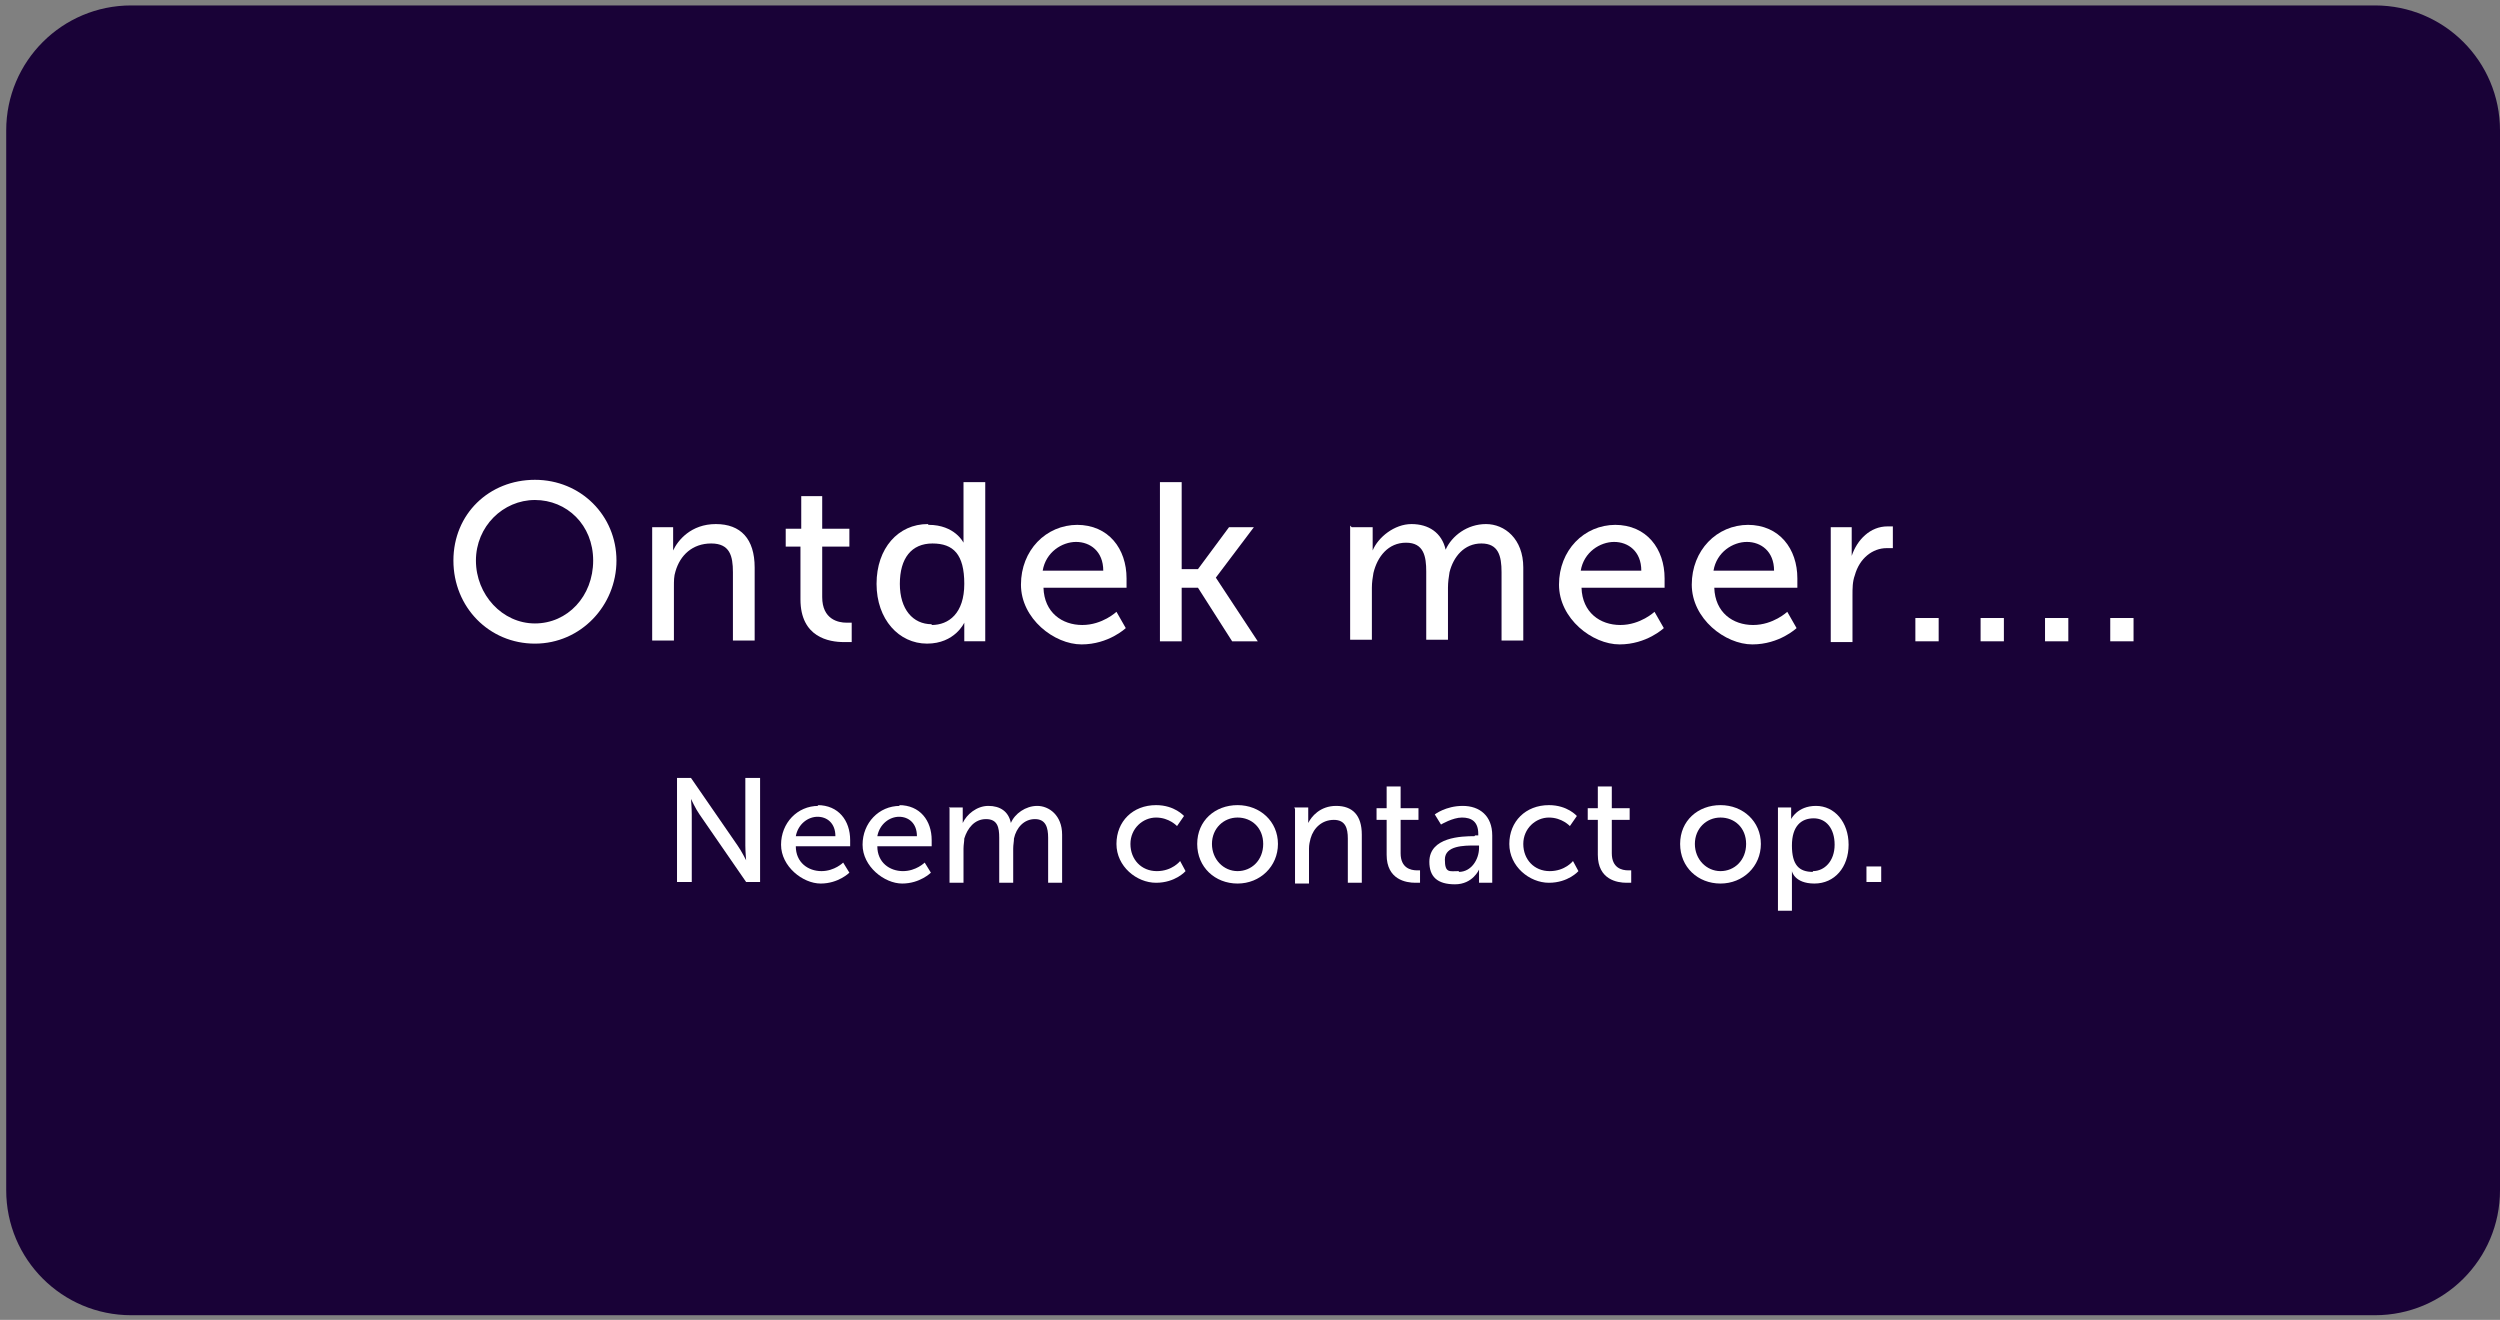 <?xml version="1.0" encoding="UTF-8"?>
<svg xmlns="http://www.w3.org/2000/svg" version="1.1" viewBox="0 0 322 170">
  <rect x="0" y="0" width="322" height="170" fill="#808080" stroke="none"/>
  <defs>
    <style>
      .cls-1 {
        isolation: isolate;
      }

      .cls-2 {
        fill: #fff;
      }

      .cls-3 {
        fill: #190237;
      }
    </style>
  </defs>
  <!-- Generator: Adobe Illustrator 28.7.1, SVG Export Plug-In . SVG Version: 1.2.0 Build 142)  -->
  <g>
    <g id="Laag_1">
      <g id="_x3C_Group_x3E_">
        <path id="_x3C_Path_x3E_" class="cls-3" d="M305.9,169.4H16.9c-8.9,0-16.1-7.2-16.1-16.1V16.8C.8,7.9,8,.7,16.9.7h289c8.9,0,16.1,7.2,16.1,16.1v136.5c0,8.9-7.2,16.1-16.1,16.1Z"/>
      </g>
      <g id="Ontdek_meer...._Neem_contact_op." class="cls-1">
        <g class="cls-1">
          <path class="cls-2" d="M68.9,61.8c5.9,0,10.5,4.6,10.5,10.4s-4.6,10.7-10.5,10.7-10.5-4.7-10.5-10.7,4.6-10.4,10.5-10.4ZM68.9,80.3c4.2,0,7.5-3.5,7.5-8.1s-3.4-7.8-7.5-7.8-7.6,3.4-7.6,7.8,3.4,8.1,7.6,8.1Z"/>
        </g>
        <g class="cls-1">
          <path class="cls-2" d="M84,67.9h2.7v1.9c0,.6,0,1.1,0,1.1h0c.6-1.3,2.3-3.4,5.5-3.4s5,1.9,5,5.6v9.4h-2.8v-8.8c0-2.1-.4-3.7-2.8-3.7s-4,1.5-4.6,3.6c-.2.6-.2,1.2-.2,2v6.9h-2.8v-14.7Z"/>
        </g>
        <g class="cls-1">
          <path class="cls-2" d="M103.1,70.4h-1.9v-2.3h2v-4.2h2.7v4.2h3.5v2.3h-3.5v6.5c0,2.9,2.1,3.3,3.1,3.3s.7,0,.7,0v2.5s-.4,0-1,0c-1.9,0-5.6-.6-5.6-5.5v-6.8Z"/>
        </g>
        <g class="cls-1">
          <path class="cls-2" d="M119.6,67.6c3.4,0,4.5,2.3,4.5,2.3h0s0-.4,0-1v-6.8h2.8v20.5h-2.7v-1.4c0-.6,0-1,0-1h0s-1.2,2.7-4.8,2.7-6.5-3.1-6.5-7.7,2.8-7.7,6.6-7.7ZM120,80.5c2.2,0,4.2-1.5,4.2-5.3s-1.4-5.2-4.1-5.2-4.2,1.9-4.2,5.2,1.7,5.2,4.1,5.2Z"/>
        </g>
        <g class="cls-1">
          <path class="cls-2" d="M138.7,67.6c4.1,0,6.4,3.1,6.4,6.9s0,1.2,0,1.2h-10.7c.1,3.2,2.4,4.8,5,4.8s4.4-1.7,4.4-1.7l1.2,2.1s-2.2,2.1-5.7,2.1-7.8-3.3-7.8-7.7,3.2-7.7,7.3-7.7ZM142.1,73.5c0-2.5-1.7-3.7-3.5-3.7s-3.9,1.3-4.3,3.7h7.8Z"/>
        </g>
        <g class="cls-1">
          <path class="cls-2" d="M149.4,62.1h2.8v11.2h2.1l4-5.4h3.2l-4.9,6.5h0c0,0,5.4,8.2,5.4,8.2h-3.3l-4.4-6.9h-2.1v6.9h-2.8v-20.5Z"/>
        </g>
        <g class="cls-1">
          <path class="cls-2" d="M174.1,67.9h2.7v1.9c0,.6,0,1.1,0,1.1h0c.7-1.7,2.8-3.4,5-3.4s3.9,1.1,4.4,3.3h0c.8-1.8,2.8-3.3,5.2-3.3s4.8,1.9,4.8,5.6v9.4h-2.8v-8.8c0-2.1-.4-3.7-2.6-3.7s-3.6,1.7-4.1,3.7c-.1.6-.2,1.3-.2,2v6.7h-2.8v-8.8c0-1.9-.3-3.7-2.6-3.7s-3.7,1.8-4.2,3.9c-.1.6-.2,1.2-.2,1.9v6.7h-2.8v-14.7Z"/>
        </g>
        <g class="cls-1">
          <path class="cls-2" d="M208,67.6c4.1,0,6.4,3.1,6.4,6.9s0,1.2,0,1.2h-10.7c.1,3.2,2.4,4.8,5,4.8s4.4-1.7,4.4-1.7l1.2,2.1s-2.2,2.1-5.7,2.1-7.8-3.3-7.8-7.7,3.2-7.7,7.3-7.7ZM211.4,73.5c0-2.5-1.7-3.7-3.5-3.7s-3.9,1.3-4.3,3.7h7.8Z"/>
        </g>
        <g class="cls-1">
          <path class="cls-2" d="M225.1,67.6c4.1,0,6.4,3.1,6.4,6.9s0,1.2,0,1.2h-10.7c.1,3.2,2.4,4.8,5,4.8s4.4-1.7,4.4-1.7l1.2,2.1s-2.2,2.1-5.7,2.1-7.8-3.3-7.8-7.7,3.2-7.7,7.3-7.7ZM228.5,73.5c0-2.5-1.7-3.7-3.5-3.7s-3.9,1.3-4.3,3.7h7.8Z"/>
        </g>
        <g class="cls-1">
          <path class="cls-2" d="M235.8,67.9h2.7v2.6c0,.6,0,1.1,0,1.1h0c.7-2.1,2.4-3.8,4.6-3.8s.7,0,.7,0v2.8s-.4,0-.8,0c-1.8,0-3.5,1.3-4.1,3.5-.3.8-.3,1.7-.3,2.6v6h-2.8v-14.7Z"/>
        </g>
        <g class="cls-1">
          <path class="cls-2" d="M246.7,79.6h3v3h-3v-3Z"/>
        </g>
        <g class="cls-1">
          <path class="cls-2" d="M255.1,79.6h3v3h-3v-3Z"/>
        </g>
        <g class="cls-1">
          <path class="cls-2" d="M263.4,79.6h3v3h-3v-3Z"/>
        </g>
        <g class="cls-1">
          <path class="cls-2" d="M271.8,79.6h3v3h-3v-3Z"/>
        </g>
        <g class="cls-1">
          <path class="cls-2" d="M87.1,100.2h1.9l6,8.7c.5.7,1.1,1.9,1.1,1.9h0s-.1-1.2-.1-1.9v-8.7h1.9v13.4h-1.8l-6-8.7c-.5-.7-1.1-2-1.1-2h0s.1,1.2.1,2v8.7h-1.9v-13.4Z"/>
        </g>
        <g class="cls-1">
          <path class="cls-2" d="M105.3,103.7c2.7,0,4.2,2,4.2,4.5s0,.8,0,.8h-7c0,2.1,1.6,3.2,3.3,3.2s2.8-1.1,2.8-1.1l.8,1.3s-1.4,1.4-3.7,1.4-5.1-2.2-5.1-5,2.1-5,4.8-5ZM107.6,107.7c0-1.7-1.1-2.5-2.3-2.5s-2.5.9-2.8,2.5h5.1Z"/>
        </g>
        <g class="cls-1">
          <path class="cls-2" d="M115.8,103.7c2.7,0,4.2,2,4.2,4.5s0,.8,0,.8h-7c0,2.1,1.6,3.2,3.3,3.2s2.8-1.1,2.8-1.1l.8,1.3s-1.4,1.4-3.7,1.4-5.1-2.2-5.1-5,2.1-5,4.8-5ZM118.1,107.7c0-1.7-1.1-2.5-2.3-2.5s-2.5.9-2.8,2.5h5.1Z"/>
        </g>
        <g class="cls-1">
          <path class="cls-2" d="M122.2,104h1.8v1.3c0,.4,0,.7,0,.7h0c.5-1.1,1.8-2.2,3.3-2.2s2.6.7,2.9,2.2h0c.5-1.2,1.9-2.2,3.4-2.2s3.2,1.2,3.2,3.7v6.2h-1.8v-5.8c0-1.3-.3-2.4-1.7-2.4s-2.4,1.1-2.7,2.5c0,.4-.1.8-.1,1.3v4.4h-1.8v-5.8c0-1.3-.2-2.4-1.7-2.4s-2.4,1.2-2.8,2.5c0,.4-.1.8-.1,1.3v4.4h-1.8v-9.6Z"/>
        </g>
        <g class="cls-1">
          <path class="cls-2" d="M148.9,103.7c2.4,0,3.6,1.4,3.6,1.4l-.9,1.3s-1-1.1-2.7-1.1-3.3,1.4-3.3,3.4,1.4,3.5,3.4,3.5,3-1.3,3-1.3l.7,1.3s-1.3,1.5-3.8,1.5-5.1-2.1-5.1-5,2.1-5,5.1-5Z"/>
        </g>
        <g class="cls-1">
          <path class="cls-2" d="M159.4,103.7c2.9,0,5.2,2.1,5.2,5s-2.3,5.1-5.2,5.1-5.2-2.1-5.2-5.1,2.3-5,5.2-5ZM159.4,112.2c1.8,0,3.3-1.4,3.3-3.5s-1.5-3.4-3.3-3.4-3.3,1.4-3.3,3.4,1.5,3.5,3.3,3.5Z"/>
        </g>
        <g class="cls-1">
          <path class="cls-2" d="M166.7,104h1.8v1.3c0,.4,0,.7,0,.7h0c.4-.8,1.5-2.2,3.6-2.2s3.3,1.2,3.3,3.7v6.2h-1.8v-5.7c0-1.3-.3-2.4-1.8-2.4s-2.6,1-3,2.4c-.1.4-.2.8-.2,1.3v4.5h-1.8v-9.6Z"/>
        </g>
        <g class="cls-1">
          <path class="cls-2" d="M178.6,105.6h-1.3v-1.5h1.3v-2.8h1.8v2.8h2.3v1.5h-2.3v4.3c0,1.9,1.3,2.2,2.1,2.2s.4,0,.4,0v1.6s-.3,0-.6,0c-1.2,0-3.7-.4-3.7-3.6v-4.5Z"/>
        </g>
        <g class="cls-1">
          <path class="cls-2" d="M190,107.6h.4v-.2c0-1.6-.9-2.1-2.1-2.1s-2.7.9-2.7.9l-.8-1.3s1.4-1.1,3.6-1.1,3.8,1.3,3.8,3.8v6.1h-1.7v-.9c0-.4,0-.8,0-.8h0s-.8,1.9-3.1,1.9-3.3-1-3.3-2.9c0-3.2,4.2-3.3,5.8-3.3ZM187.9,112.3c1.6,0,2.6-1.6,2.6-3.1v-.3h-.5c-1.4,0-3.9,0-3.9,1.8s.6,1.5,1.8,1.5Z"/>
        </g>
        <g class="cls-1">
          <path class="cls-2" d="M199.5,103.7c2.4,0,3.6,1.4,3.6,1.4l-.9,1.3s-1-1.1-2.7-1.1-3.3,1.4-3.3,3.4,1.4,3.5,3.4,3.5,3-1.3,3-1.3l.7,1.3s-1.3,1.5-3.8,1.5-5.1-2.1-5.1-5,2.1-5,5.1-5Z"/>
        </g>
        <g class="cls-1">
          <path class="cls-2" d="M205.8,105.6h-1.3v-1.5h1.3v-2.8h1.8v2.8h2.3v1.5h-2.3v4.3c0,1.9,1.3,2.2,2.1,2.2s.4,0,.4,0v1.6s-.3,0-.6,0c-1.2,0-3.7-.4-3.7-3.6v-4.5Z"/>
        </g>
        <g class="cls-1">
          <path class="cls-2" d="M221.6,103.7c2.9,0,5.2,2.1,5.2,5s-2.3,5.1-5.2,5.1-5.2-2.1-5.2-5.1,2.3-5,5.2-5ZM221.6,112.2c1.8,0,3.3-1.4,3.3-3.5s-1.5-3.4-3.3-3.4-3.3,1.4-3.3,3.4,1.5,3.5,3.3,3.5Z"/>
        </g>
        <g class="cls-1">
          <path class="cls-2" d="M229,104h1.7v.8c0,.4,0,.7,0,.7h0s.8-1.7,3.2-1.7,4.2,2.1,4.2,5-1.8,5-4.4,5-2.9-1.6-2.9-1.6h0s0,.3,0,.8v4.3h-1.8v-13.4ZM233.5,112.2c1.5,0,2.8-1.3,2.8-3.4s-1.1-3.4-2.7-3.4-2.8,1-2.8,3.5.9,3.4,2.7,3.4Z"/>
        </g>
        <g class="cls-1">
          <path class="cls-2" d="M240.4,111.6h1.9v2h-1.9v-2Z"/>
        </g>
      </g>
    </g>
  </g>
</svg>